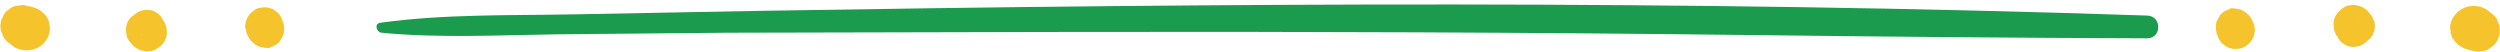 <?xml version="1.0" encoding="UTF-8"?><svg xmlns="http://www.w3.org/2000/svg" xmlns:xlink="http://www.w3.org/1999/xlink" height="13.0" preserveAspectRatio="xMidYMid meet" version="1.0" viewBox="-0.1 -1.1 626.4 13.0" width="626.4" zoomAndPan="magnify"><g><g id="change1_1"><path d="M95.5,7.1c14.4,1.4,29.4,0.6,43.8,0.4c14.3-0.1,28.6-0.3,42.8-0.4C211.1,7,240,7,268.9,6.9 C326,6.8,383.2,7,440.3,7.7c32.5,0.4,65.1,0.7,97.6,0.8c3.7,0,3.7-5.6,0-5.7C422.5-1.1,306.7-0.3,191.2,1.6 c-15.9,0.3-31.9,0.6-47.8,0.9c-15.9,0.3-32.4-0.1-48.2,2.1C93.6,4.8,94.2,7,95.5,7.1L95.5,7.1z" fill="#1b9b4e"/></g><g id="change2_1"><path d="M564.6,4.9c-0.1-0.2-0.2-0.4-0.3-0.7c-0.1-0.2-0.2-0.4-0.3-0.6c-0.2-0.4-0.5-0.8-0.9-1.1 c-0.6-0.6-0.9-0.8-1.6-1.1c-0.2-0.1-0.4-0.2-0.6-0.2c-0.4-0.1-0.8-0.1-1.2-0.2c-1.6-0.1-0.8,0.1-1.3,0.2c0.5-0.1-0.8,0.3-1.1,0.5 c-0.3,0.2-0.7,0.5-0.9,0.7c-0.1,0.1-0.2,0.3-0.3,0.4c0,0,0,0,0,0.1c0,0,0,0,0,0c-0.2,0.2-0.3,0.4-0.4,0.6c0,0.1-0.1,0.1-0.1,0.2 c-0.2,0.3-0.4,0.7-0.4,1.1c-0.1,0.3-0.1,0.8-0.1,1.1c0,0,0,0.1,0,0.1c0,0.2,0.1,0.5,0.1,0.6c0,0.1,0,0.4,0.1,0.6c0,0,0,0.1,0,0.1 c0.1,0.2,0.3,0.8,0.4,0.9c0,0,0,0.1,0,0.1c0,0,0,0,0,0c0.1,0.2,0.2,0.4,0.3,0.6c0.3,0.5,0.7,1,1.2,1.3c0.5,0.4,1,0.7,1.6,0.8 c0.6,0.2,1.3,0.2,1.9,0.1c0.6,0,1.2-0.2,1.8-0.6c0.7-0.4,1.3-1,1.7-1.7c0.5-0.9,0.6-1.5,0.7-2.6c0-0.1,0-0.1,0-0.1 C564.8,5.8,564.7,5.4,564.6,4.9C564.6,5,564.6,5,564.6,4.9z" fill="#f5c42c"/></g><g id="change2_2"><path d="M594.3,3.1c-0.2-0.3-0.5-0.6-0.7-0.9c-0.1-0.1-0.1-0.1-0.2-0.2c-0.1-0.2-0.3-0.3-0.4-0.5 c-0.3-0.2-0.6-0.5-1-0.7c-0.5-0.3-1.1-0.5-1.8-0.6c-0.4-0.1-0.8-0.1-1.3,0c-0.6,0-1.2,0.2-1.8,0.6C586.7,1,586,1.7,586,1.7 c-0.9,0.9-1.5,2.1-1.4,3.4c0,0.9,0.2,1.9,0.7,2.6c0.1,0.2,0.2,0.3,0.3,0.4c0.2,0.5,0.5,1,1,1.4c1.1,1,2.6,1.4,4.1,1 c1-0.2,1.8-0.8,2.5-1.5c0.1-0.1,0.2-0.2,0.4-0.3c0.6-0.6,1-1.3,1.2-2.1c0.2-0.8,0.2-1.6,0-2.4C594.6,3.9,594.4,3.5,594.3,3.1z M590.8,4.4c0.1,0.2,0.1,0.3,0.2,0.5c-0.1-0.2-0.2-0.4-0.3-0.6C590.7,4.3,590.8,4.3,590.8,4.4z" fill="#f5c42c"/></g><g id="change2_3"><path d="M626.1,5.1c-0.2-0.4-0.4-0.8-0.5-1.3c-0.5-0.8-1.1-1.4-1.9-1.9c-0.3-0.3-0.6-0.5-0.9-0.7 c-1-0.6-1.7-0.7-2.9-0.8c-1.6-0.1-3.4,0.6-4.5,1.8c-0.7,0.7-1.1,1.4-1.4,2.3c-0.2,0.7-0.3,1.4-0.1,2.1c0,0.7,0.2,1.4,0.6,2 c0.5,0.8,1.1,1.4,1.9,1.9c0.8,0.6,2.1,0.9,3.1,1.1c0.7,0.2,1.4,0.3,2.1,0.1c0.7,0,1.4-0.2,2-0.6c0.4-0.3,0.7-0.5,1.1-0.8 c0.5-0.5,0.9-1,1.1-1.7c0.2-0.4,0.4-0.9,0.4-1.3C626.3,6.5,626.3,5.8,626.1,5.1z" fill="#f5c42c"/></g><g id="change2_4"><path d="M61.6,7c0.1,0.2,0.2,0.4,0.3,0.7c0.1,0.2,0.2,0.4,0.3,0.6c0.2,0.4,0.5,0.8,0.9,1.1c0.6,0.6,0.9,0.8,1.6,1.1 c0.2,0.1,0.4,0.2,0.6,0.2c0.4,0.1,0.8,0.1,1.2,0.2c1.6,0.1,0.8-0.1,1.3-0.2c-0.5,0.1,0.8-0.3,1.1-0.5c0.3-0.2,0.7-0.5,0.9-0.7 c0.1-0.1,0.2-0.3,0.3-0.4c0,0,0,0,0-0.1c0,0,0,0,0,0c0.2-0.2,0.3-0.4,0.4-0.6c0-0.1,0.1-0.1,0.1-0.2c0.2-0.3,0.4-0.7,0.4-1.1 c0.1-0.3,0.1-0.8,0.1-1.1c0,0,0-0.1,0-0.1c0-0.2-0.1-0.5-0.1-0.6c0-0.1,0-0.4-0.1-0.6c0,0,0-0.1,0-0.1c-0.1-0.2-0.3-0.8-0.4-0.9 c0,0,0-0.1,0-0.1c0,0,0,0,0,0c-0.1-0.2-0.2-0.4-0.3-0.6c-0.3-0.5-0.7-1-1.2-1.3c-0.5-0.4-1-0.7-1.6-0.8c-0.6-0.2-1.3-0.2-1.9-0.1 c-0.6,0-1.2,0.2-1.8,0.6c-0.7,0.4-1.3,1-1.7,1.7c-0.5,0.9-0.6,1.5-0.7,2.6c0,0.1,0,0.1,0,0.1C61.5,6.1,61.6,6.5,61.6,7 C61.6,6.9,61.6,7,61.6,7z" fill="#f5c42c"/></g><g id="change2_5"><path d="M32,8.8c0.2,0.3,0.5,0.6,0.7,0.9c0.1,0.1,0.1,0.1,0.2,0.2c0.1,0.2,0.3,0.3,0.4,0.5c0.3,0.2,0.6,0.5,1,0.7 c0.5,0.3,1.1,0.5,1.8,0.6c0.4,0.1,0.8,0.1,1.3,0c0.6,0,1.2-0.2,1.8-0.6c0.4-0.2,1.2-0.9,1.1-0.8c0.9-0.9,1.5-2.1,1.4-3.4 c0-0.9-0.2-1.9-0.7-2.6c-0.1-0.2-0.2-0.3-0.3-0.4c-0.2-0.5-0.5-1-1-1.4c-1.1-1-2.6-1.4-4.1-1c-1,0.2-1.8,0.8-2.5,1.5 C33,2.9,32.9,3,32.8,3.1c-0.6,0.6-1,1.3-1.2,2.1c-0.2,0.8-0.2,1.6,0,2.4C31.6,8.1,31.8,8.4,32,8.8z M35.5,7.6 c-0.1-0.2-0.1-0.3-0.2-0.5c0.1,0.2,0.2,0.4,0.3,0.6C35.5,7.6,35.5,7.6,35.5,7.6z" fill="#f5c42c"/></g><g id="change2_6"><path d="M0.2,6.8c0.2,0.4,0.4,0.8,0.5,1.3C1.2,8.9,1.8,9.5,2.6,10c0.3,0.3,0.6,0.5,0.9,0.7c1,0.6,1.7,0.7,2.9,0.8 c1.6,0.1,3.4-0.6,4.5-1.8C11.5,9,12,8.3,12.2,7.4c0.2-0.7,0.3-1.4,0.1-2.1c0-0.7-0.2-1.4-0.6-2c-0.5-0.8-1.1-1.4-1.9-1.9 C9,0.9,7.7,0.5,6.7,0.4C6,0.1,5.3,0.1,4.6,0.3c-0.7,0-1.4,0.2-2,0.6C2.3,1.2,1.9,1.4,1.5,1.7C1,2.2,0.7,2.8,0.5,3.4 C0.2,3.8,0.1,4.3,0.1,4.7C-0.1,5.4,0,6.1,0.2,6.8z" fill="#f5c42c"/></g></g></svg>
